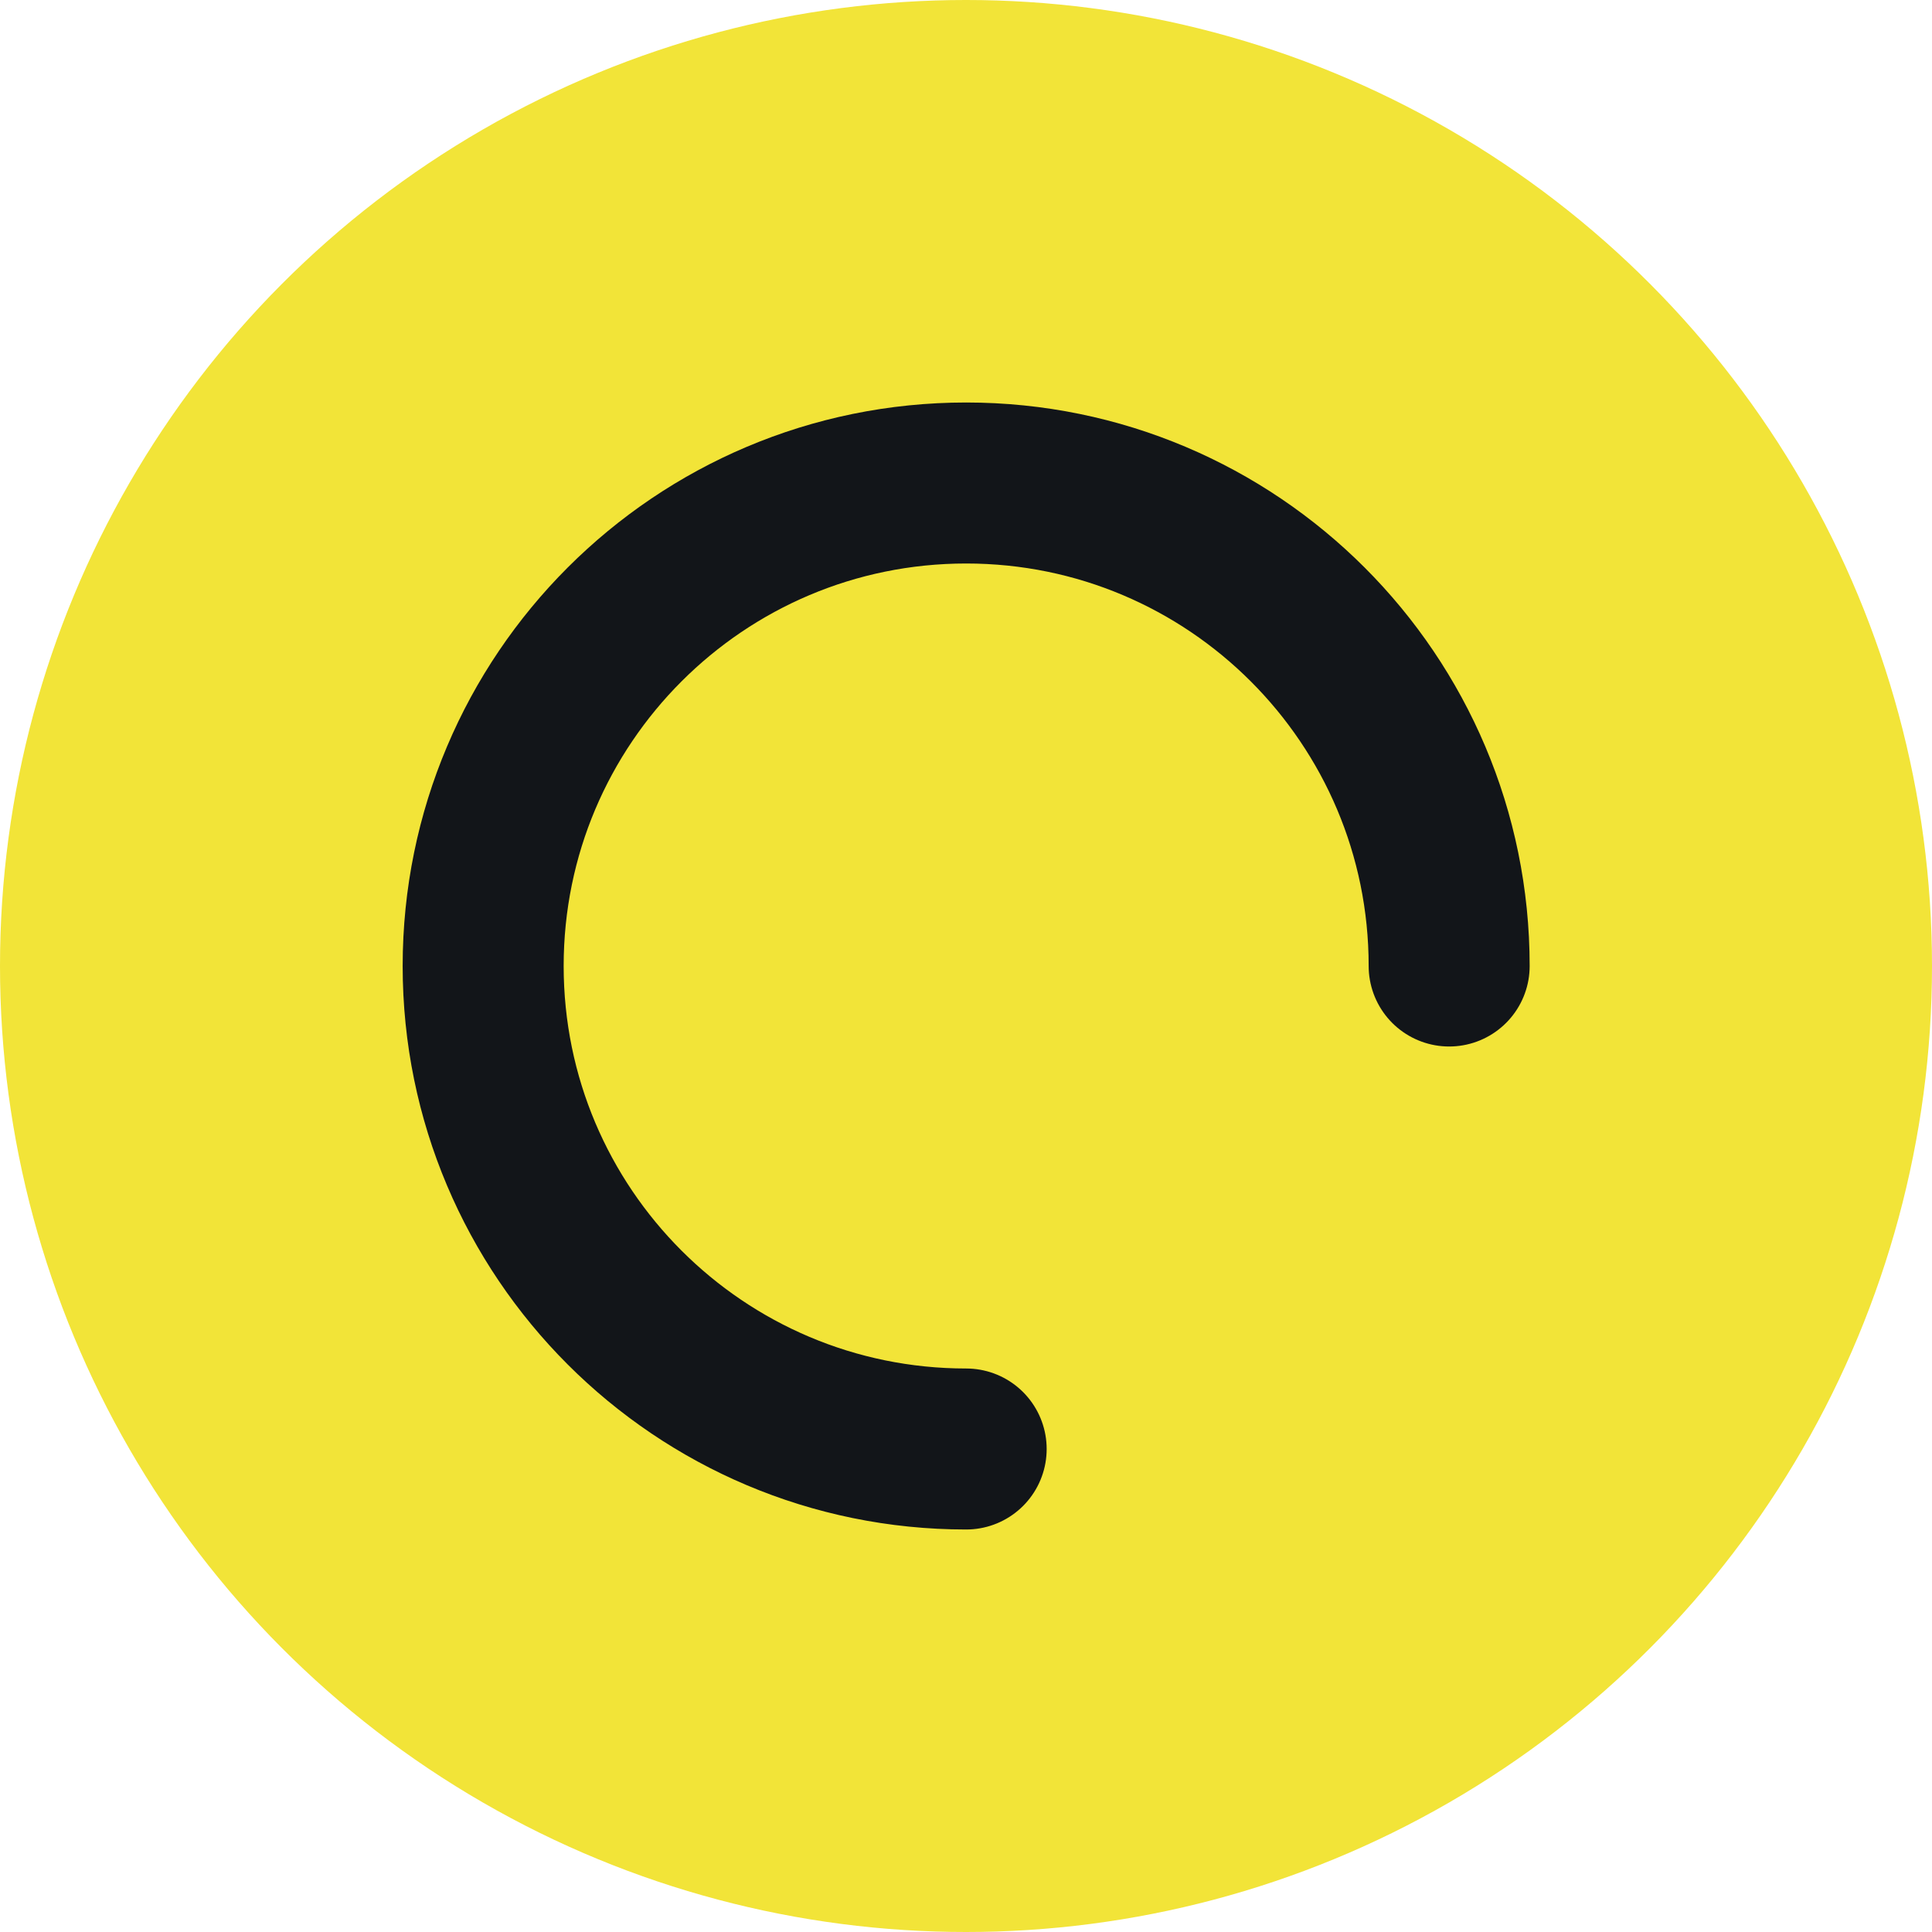<svg width="24" height="24" viewBox="0 0 24 24" fill="none" xmlns="http://www.w3.org/2000/svg">
<circle cx="12" cy="12" r="12" fill="#F2E438"/>
<path d="M18.002 12C18.002 8.686 15.316 6 12.002 6C8.688 6 6.002 8.686 6.002 12C6.002 15.314 8.688 18 12.002 18" stroke="#121519" stroke-width="2" stroke-linecap="round" stroke-linejoin="round"/>
</svg>
